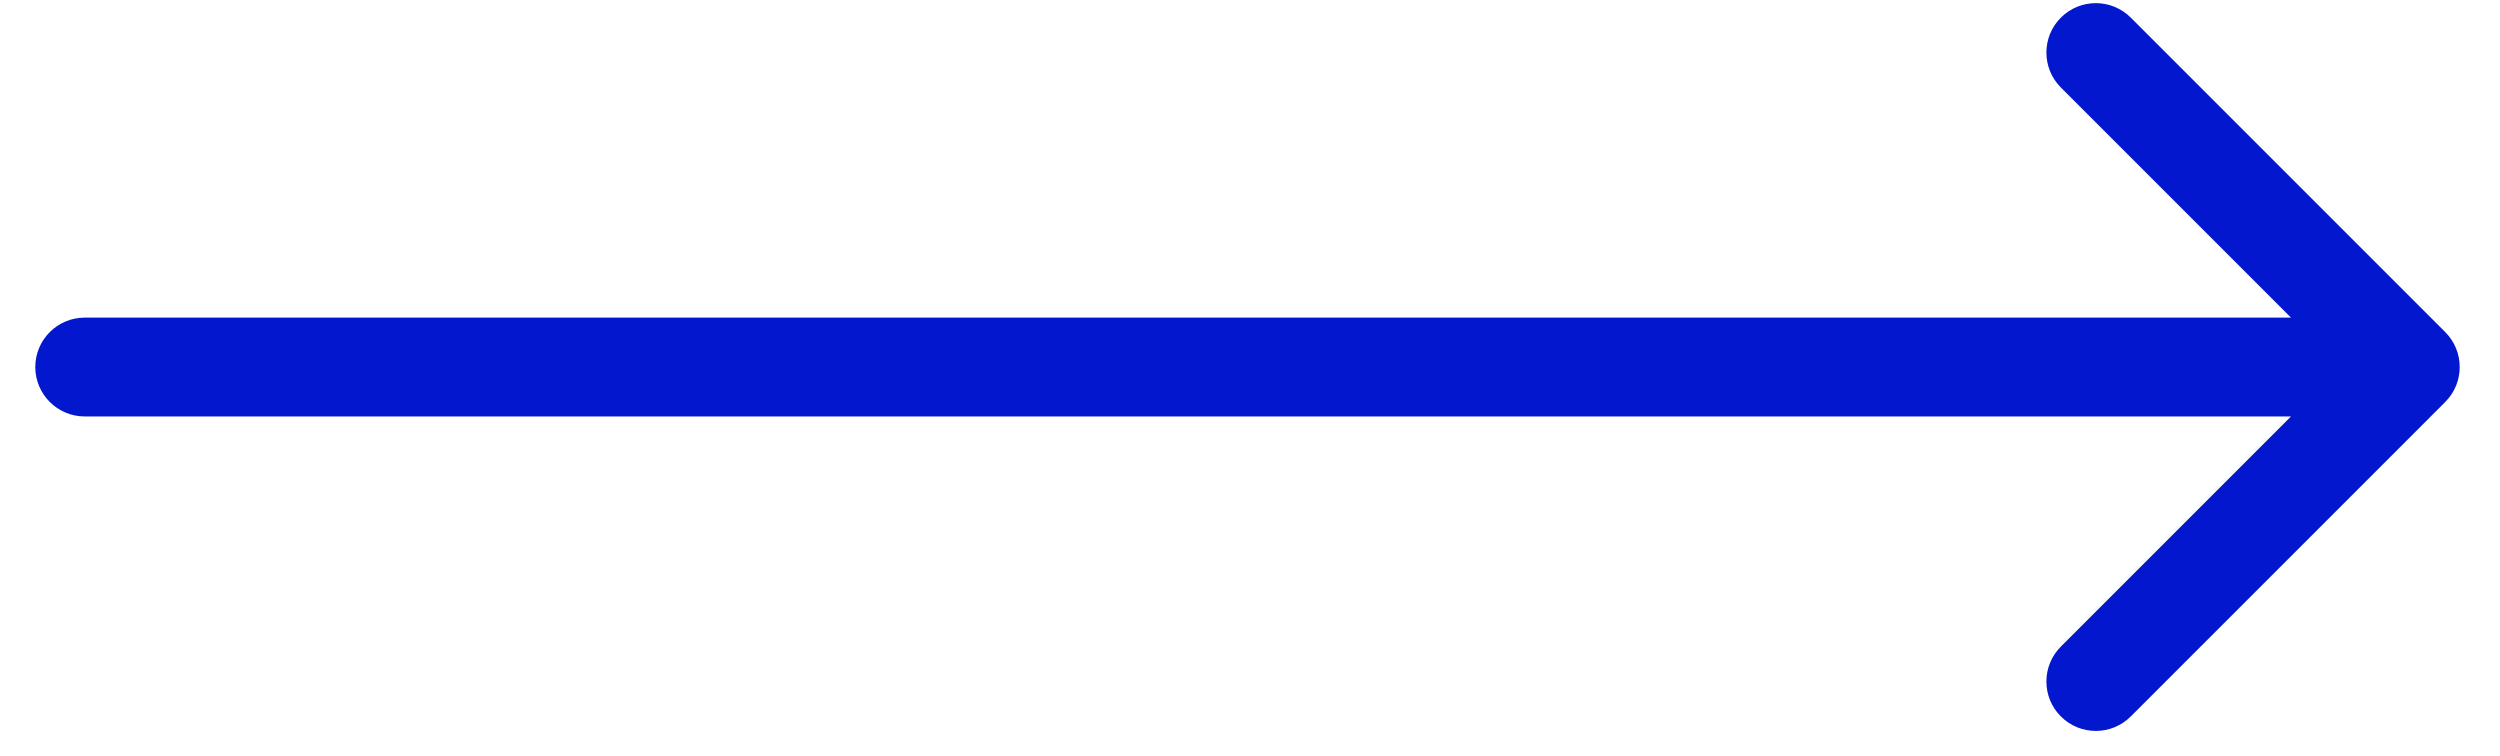 <?xml version="1.0" encoding="UTF-8"?> <svg xmlns="http://www.w3.org/2000/svg" width="43" height="13" viewBox="0 0 43 13" fill="none"><path d="M1.457 5.463C0.988 5.463 0.607 5.844 0.607 6.313C0.607 6.782 0.988 7.163 1.457 7.163V5.463ZM42.058 6.914C42.39 6.582 42.39 6.044 42.058 5.712L36.649 0.303C36.317 -0.029 35.779 -0.029 35.447 0.303C35.115 0.635 35.115 1.173 35.447 1.505L40.255 6.313L35.447 11.121C35.115 11.453 35.115 11.992 35.447 12.323C35.779 12.655 36.317 12.655 36.649 12.323L42.058 6.914ZM1.457 7.163H41.457V5.463H1.457V7.163Z" fill="#0318CE"></path></svg> 